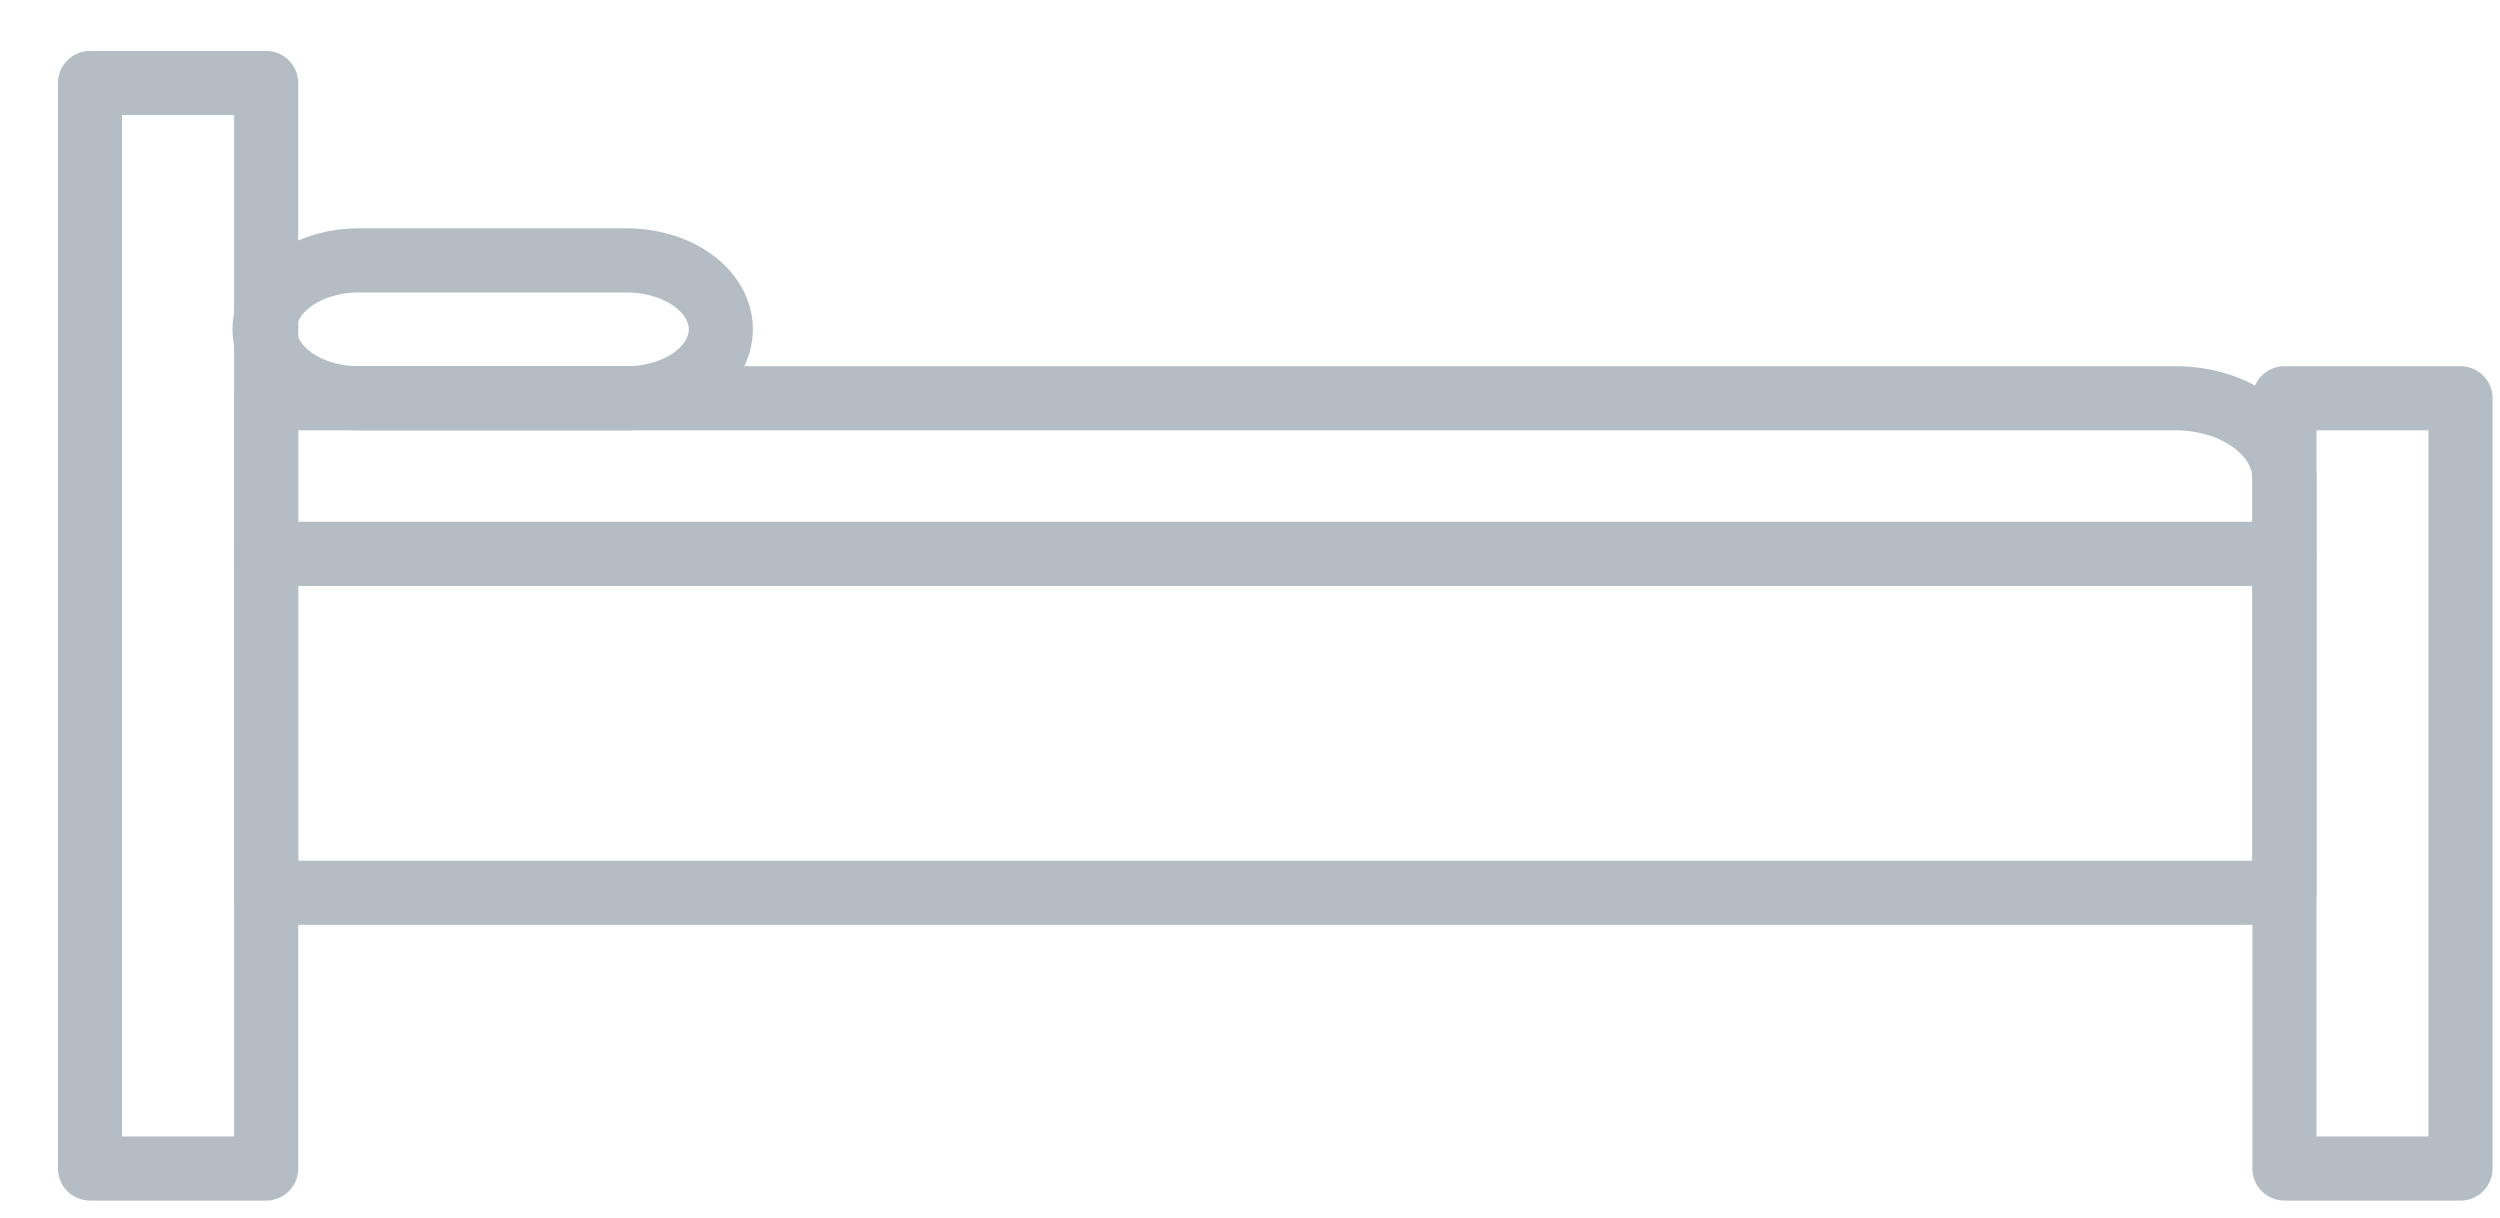 <svg width="39" height="19" viewBox="0 0 39 19" fill="none" xmlns="http://www.w3.org/2000/svg">
<path d="M4.152 1.295H1.404V18.229H4.152V1.295Z" stroke="#B4BCC4" stroke-linecap="round" stroke-linejoin="round"/>
<path d="M38.384 6.213H35.637V18.229H38.384V6.213Z" stroke="#B4BCC4" stroke-linecap="round" stroke-linejoin="round"/>
<path d="M35.637 8.641H4.152V13.927H35.637V8.641Z" stroke="#B4BCC4" stroke-linecap="round" stroke-linejoin="round"/>
<path d="M33.938 6.213H4.152V8.641H35.636V7.458C35.636 7.128 35.457 6.812 35.139 6.578C34.821 6.345 34.389 6.213 33.938 6.213V6.213Z" stroke="#B4BCC4" stroke-linecap="round" stroke-linejoin="round"/>
<path d="M9.752 4.062H5.62C5.425 4.06 5.231 4.086 5.05 4.139C4.869 4.192 4.705 4.27 4.566 4.371C4.427 4.471 4.316 4.59 4.241 4.722C4.166 4.853 4.127 4.995 4.127 5.138C4.127 5.28 4.166 5.422 4.241 5.553C4.316 5.685 4.427 5.804 4.566 5.905C4.705 6.005 4.869 6.083 5.05 6.136C5.231 6.189 5.425 6.216 5.62 6.213H9.752C9.947 6.216 10.14 6.189 10.321 6.136C10.502 6.083 10.667 6.005 10.806 5.905C10.945 5.804 11.055 5.685 11.131 5.553C11.206 5.422 11.245 5.28 11.245 5.138C11.245 4.995 11.206 4.853 11.131 4.722C11.055 4.59 10.945 4.471 10.806 4.371C10.667 4.27 10.502 4.192 10.321 4.139C10.14 4.086 9.947 4.06 9.752 4.062V4.062Z" stroke="#B4BCC4" stroke-linecap="round" stroke-linejoin="round"/>
</svg>
